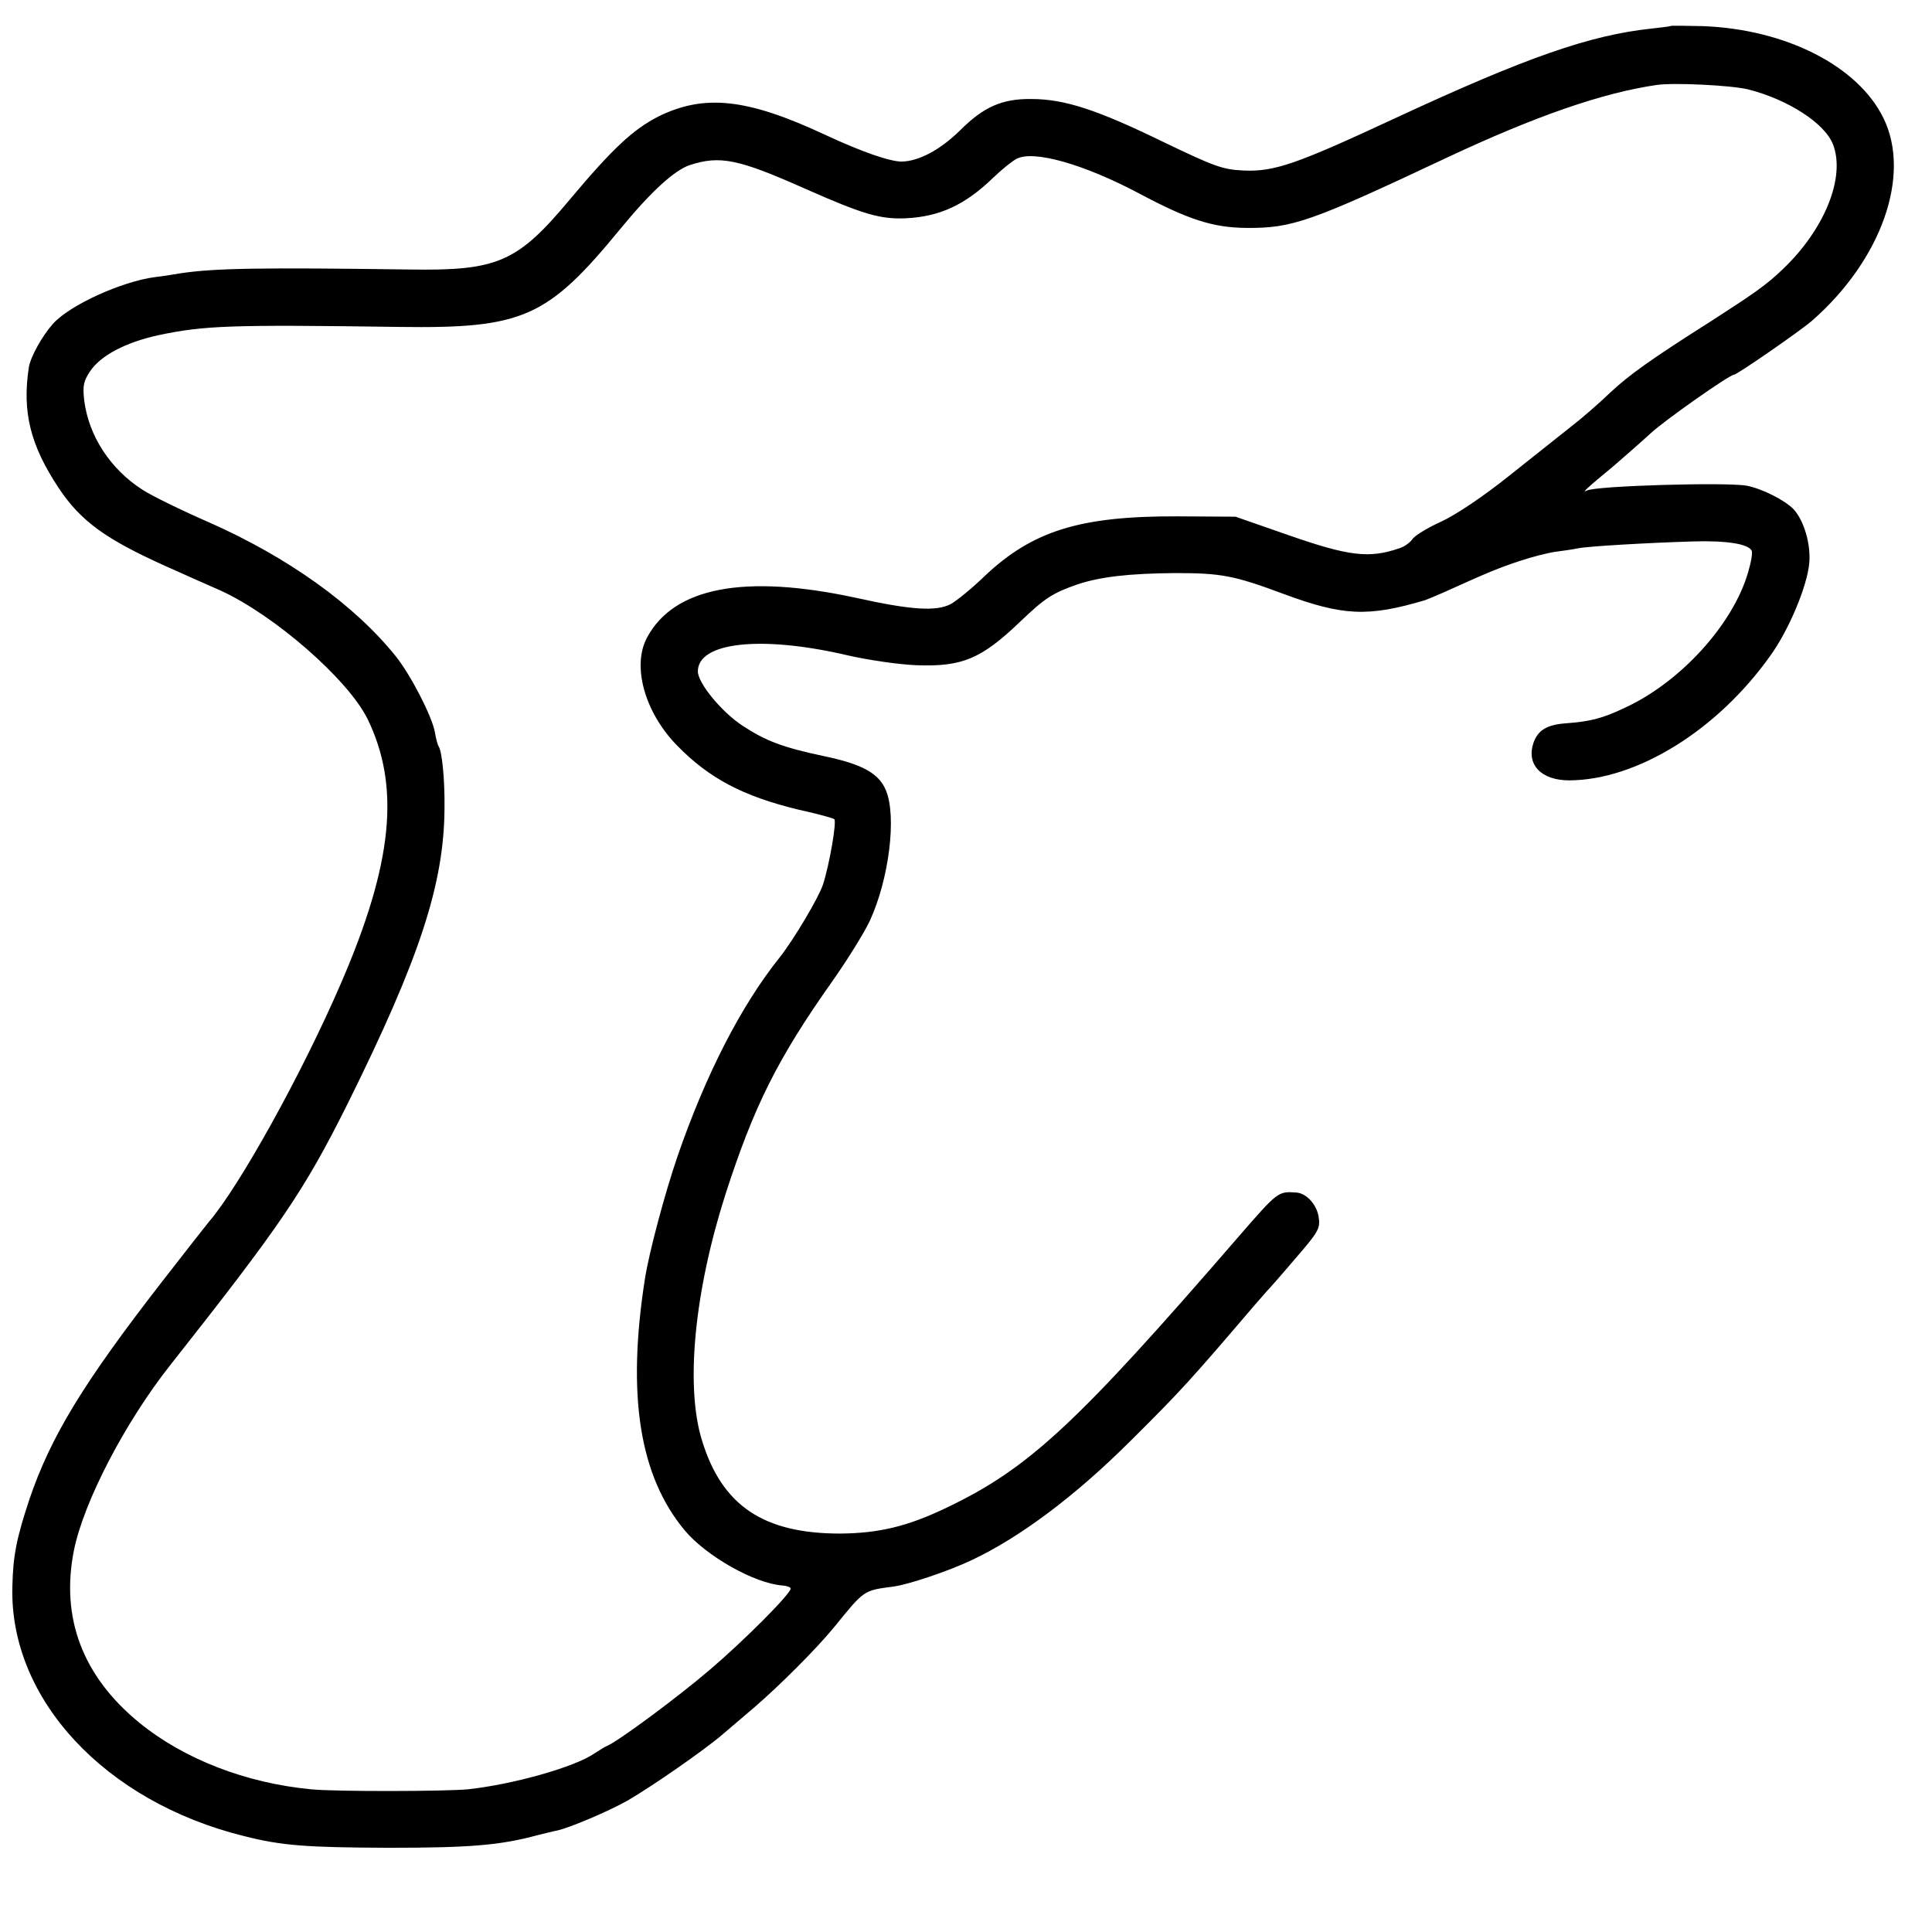 <svg version="1" xmlns="http://www.w3.org/2000/svg" width="749.333" height="749.333" viewBox="0 0 562 562"><path d="M485.8 7.6c-.2.1-2.5.4-5.3.7-18 1.9-36.6 8.4-74.7 26.1C377 47.8 370.7 50 361.7 49.6c-6.1-.3-8.3-1.1-23.5-8.4-19.1-9.3-28.6-12.4-38.2-12.4-8.5-.1-13.9 2.3-20.7 9.1-5.8 5.7-12 9-17 9.1-3.5 0-11.8-2.9-22.3-7.8-22.7-10.6-35.1-11.9-48.5-5.3-7.4 3.8-13.3 9.3-25.8 24.2-15.1 18.1-20.9 20.7-46.2 20.3-44-.6-56.9-.4-67 1.1-2.2.4-5.5.9-7.4 1.1-9.8 1.3-24.9 8.2-29.7 13.6-3.2 3.6-6.5 9.6-7 12.6-2 13 .4 22.7 8.7 35.2 6.4 9.6 13.6 14.8 30.9 22.6 6.3 2.8 13.6 6.1 16.2 7.2 15.7 7.2 37 25.8 42.7 37.3 9.6 19.7 7.4 42-7.7 76.9-11.3 26.2-29.6 59.2-38.5 69.5-.9 1.1-7.1 9-13.7 17.5-22.9 29.5-32.3 45-38.5 63.3-3.7 11.2-4.7 16.2-4.9 25.2-.9 32.7 26.9 62.6 67.4 72.6 11 2.8 18.1 3.3 42 3.4 23.6 0 32.5-.7 43.5-3.7 2.2-.5 4.7-1.2 5.5-1.3 3.7-.8 15-5.6 20.5-8.7 7.1-4.1 22.5-14.8 27.6-19.2 2-1.7 6.3-5.4 9.5-8.1 7.4-6.4 17.7-16.7 22.9-23 9.1-11.2 8.6-10.8 17.5-12 4.3-.6 15.7-4.4 22.5-7.6 14.1-6.6 30.4-18.8 46.5-34.9 14.7-14.6 17.2-17.4 36-39.4 1.4-1.6 3-3.4 3.5-4 .6-.6 4.4-4.9 8.3-9.5 6.7-7.7 7.3-8.8 6.8-12-.5-3.6-3.5-7-6.5-7.2-5.3-.4-5.4-.3-16.7 12.7-47.3 54.7-61.1 67.5-84.9 78.9-11.4 5.5-19.8 7.5-31.1 7.6-22.3 0-34.4-8.1-40.2-27.1-4.9-15.8-2.2-43.3 6.8-71.5 8.3-25.7 15.1-39.4 31-61.9 4.3-6.1 9.3-14.1 11-17.7 5.6-12.1 7.9-30.4 4.7-38-2-4.9-6.8-7.6-17.8-9.9-12.3-2.6-17.2-4.5-23.9-8.9-6.1-4-13-12.4-13-15.8 0-8.5 18.3-10.5 43-4.8 6.4 1.5 15.5 2.8 20.5 3 13.4.5 18.9-1.8 30.3-12.7 7.1-6.8 9.4-8.3 16.6-10.8 6.6-2.2 14.9-3.2 28.6-3.3 13.1 0 17 .7 31.2 6 17.5 6.5 24.7 6.8 41.3 1.9.6-.2 3-1.2 5.5-2.3 12.8-5.8 16-7.1 22-9.1 3.6-1.2 8.3-2.4 10.5-2.7 2.3-.3 5.1-.7 6.5-1 2.9-.6 20.1-1.6 33.4-2 9.8-.3 16 .7 17.1 2.6.4.5-.1 3.4-1 6.4-4.4 15.2-19.8 32.1-36.1 39.5-6.3 3-10 3.9-16.9 4.4-5.5.4-8.1 2-9.4 5.6-2.2 6.4 2.2 11 10.4 11 19.7-.1 43.1-14.6 58.5-36.3 5.4-7.5 10.7-20.2 11.3-26.9.5-5.4-1.5-12.3-4.5-15.6-2.4-2.6-9.1-6-13.6-6.9-5.6-1.1-44.2 0-46.6 1.4-1.7.9.2-.9 7.5-6.9 3.6-3.1 8.5-7.4 11-9.7 3.8-3.6 23-17.1 24.3-17.1.9 0 19.5-12.9 22.7-15.7C547.3 75.6 556 51 547.9 34.4c-7.4-15.2-28.4-25.9-52.6-26.8-5.1-.1-9.4-.2-9.5 0zM508.5 26c11.5 2.9 22.3 9.8 24.7 16 3.7 9.5-2.4 24.7-14.6 36.3-4.8 4.6-8.1 6.9-21.3 15.4-17.2 10.9-23.3 15.3-28.8 20.4-3.3 3.2-8.5 7.7-11.5 10-3 2.4-11.1 8.8-18 14.3-7.5 6-15.4 11.3-19.7 13.3-4 1.8-7.8 4.1-8.5 5.2-.7 1-2.4 2.2-3.8 2.6-8.7 3-14.6 2.3-32.1-3.8l-15.5-5.4-17-.1c-28.2-.1-42 4.2-55.9 17.3-3.8 3.7-8.3 7.3-9.9 8.2-4.2 2.2-11.4 1.8-27.6-1.8-32.4-7-53-3.1-60.8 11.6-4.4 8.2-.7 21.6 8.6 31.2 9.4 9.7 19.3 14.9 35.4 18.8 5.5 1.2 10.2 2.5 10.5 2.8.7.8-1.4 13.1-3.3 19-1.3 3.9-8.5 16-12.6 21.2-11.3 14.1-21.5 34.1-29.7 57.8-3.7 10.8-8.3 28-9.5 35.7-5.3 33.9-1.6 57.4 11.6 73.2 6.2 7.4 20.2 15.4 28.4 16 1.3.1 2.4.5 2.4.9 0 1.5-13.4 15-23.5 23.6-9.6 8.2-26.9 21-30 22.2-.5.2-2.1 1.2-3.5 2.1-5.7 4-23.8 9.1-37 10.5-6.4.6-38.2.7-45.4 0-19.1-1.8-37.1-8.8-50.1-19.4-16.5-13.5-22.9-30.5-19-50.1 2.8-14 14.8-37.2 28.1-54 32.3-40.9 38.9-50.7 51.4-75.7 21.1-42.5 28.2-64.2 28.3-86.3.1-8.2-.7-16.3-1.7-17.9-.3-.4-.8-2.3-1.1-4.1-.8-4.6-7-16.6-11.3-22-12-15-31.4-28.9-54.5-39.1-7.8-3.4-16.4-7.6-19.2-9.4-9.4-6-15.7-15.7-17-26-.5-4.3-.2-5.6 1.7-8.5 3.1-4.6 10.3-8.4 19.9-10.5 13.3-2.8 20.7-3.1 69.9-2.4 36.2.5 43.2-2.6 64.6-28.7 8.8-10.7 15.6-16.9 20.1-18.4 8.7-2.8 14-1.8 33.5 6.9 17 7.5 21.8 8.9 29.3 8.6 9.8-.5 17.1-3.8 25.3-11.7 2.6-2.5 5.7-5 6.9-5.6 4.9-2.6 19.5 1.5 35.7 10.1 14.3 7.6 21.4 9.9 31.1 10 13.4.1 18.6-1.7 58.5-20.5 25.6-12 45.1-18.8 61-21.1 5-.7 21.6.1 26.5 1.3z"/></svg>